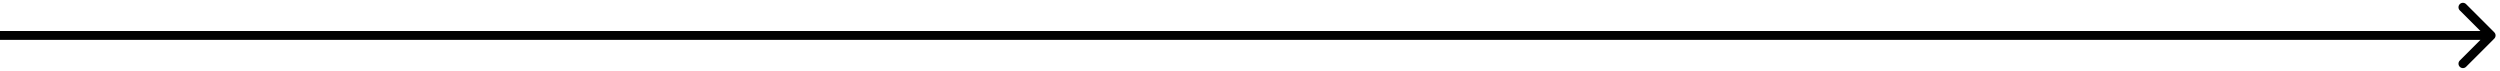 <?xml version="1.0" encoding="utf-8"?>
<svg xmlns="http://www.w3.org/2000/svg" fill="none" height="100%" overflow="visible" preserveAspectRatio="none" style="display: block;" viewBox="0 0 282 8" width="100%">
<path d="M281.354 4.354C281.549 4.158 281.549 3.842 281.354 3.646L278.172 0.464C277.976 0.269 277.66 0.269 277.464 0.464C277.269 0.66 277.269 0.976 277.464 1.172L280.293 4L277.464 6.828C277.269 7.024 277.269 7.34 277.464 7.536C277.66 7.731 277.976 7.731 278.172 7.536L281.354 4.354ZM0 4V4.5H281V4V3.5H0V4Z" fill="black" id="Arrow 12"/>
</svg>